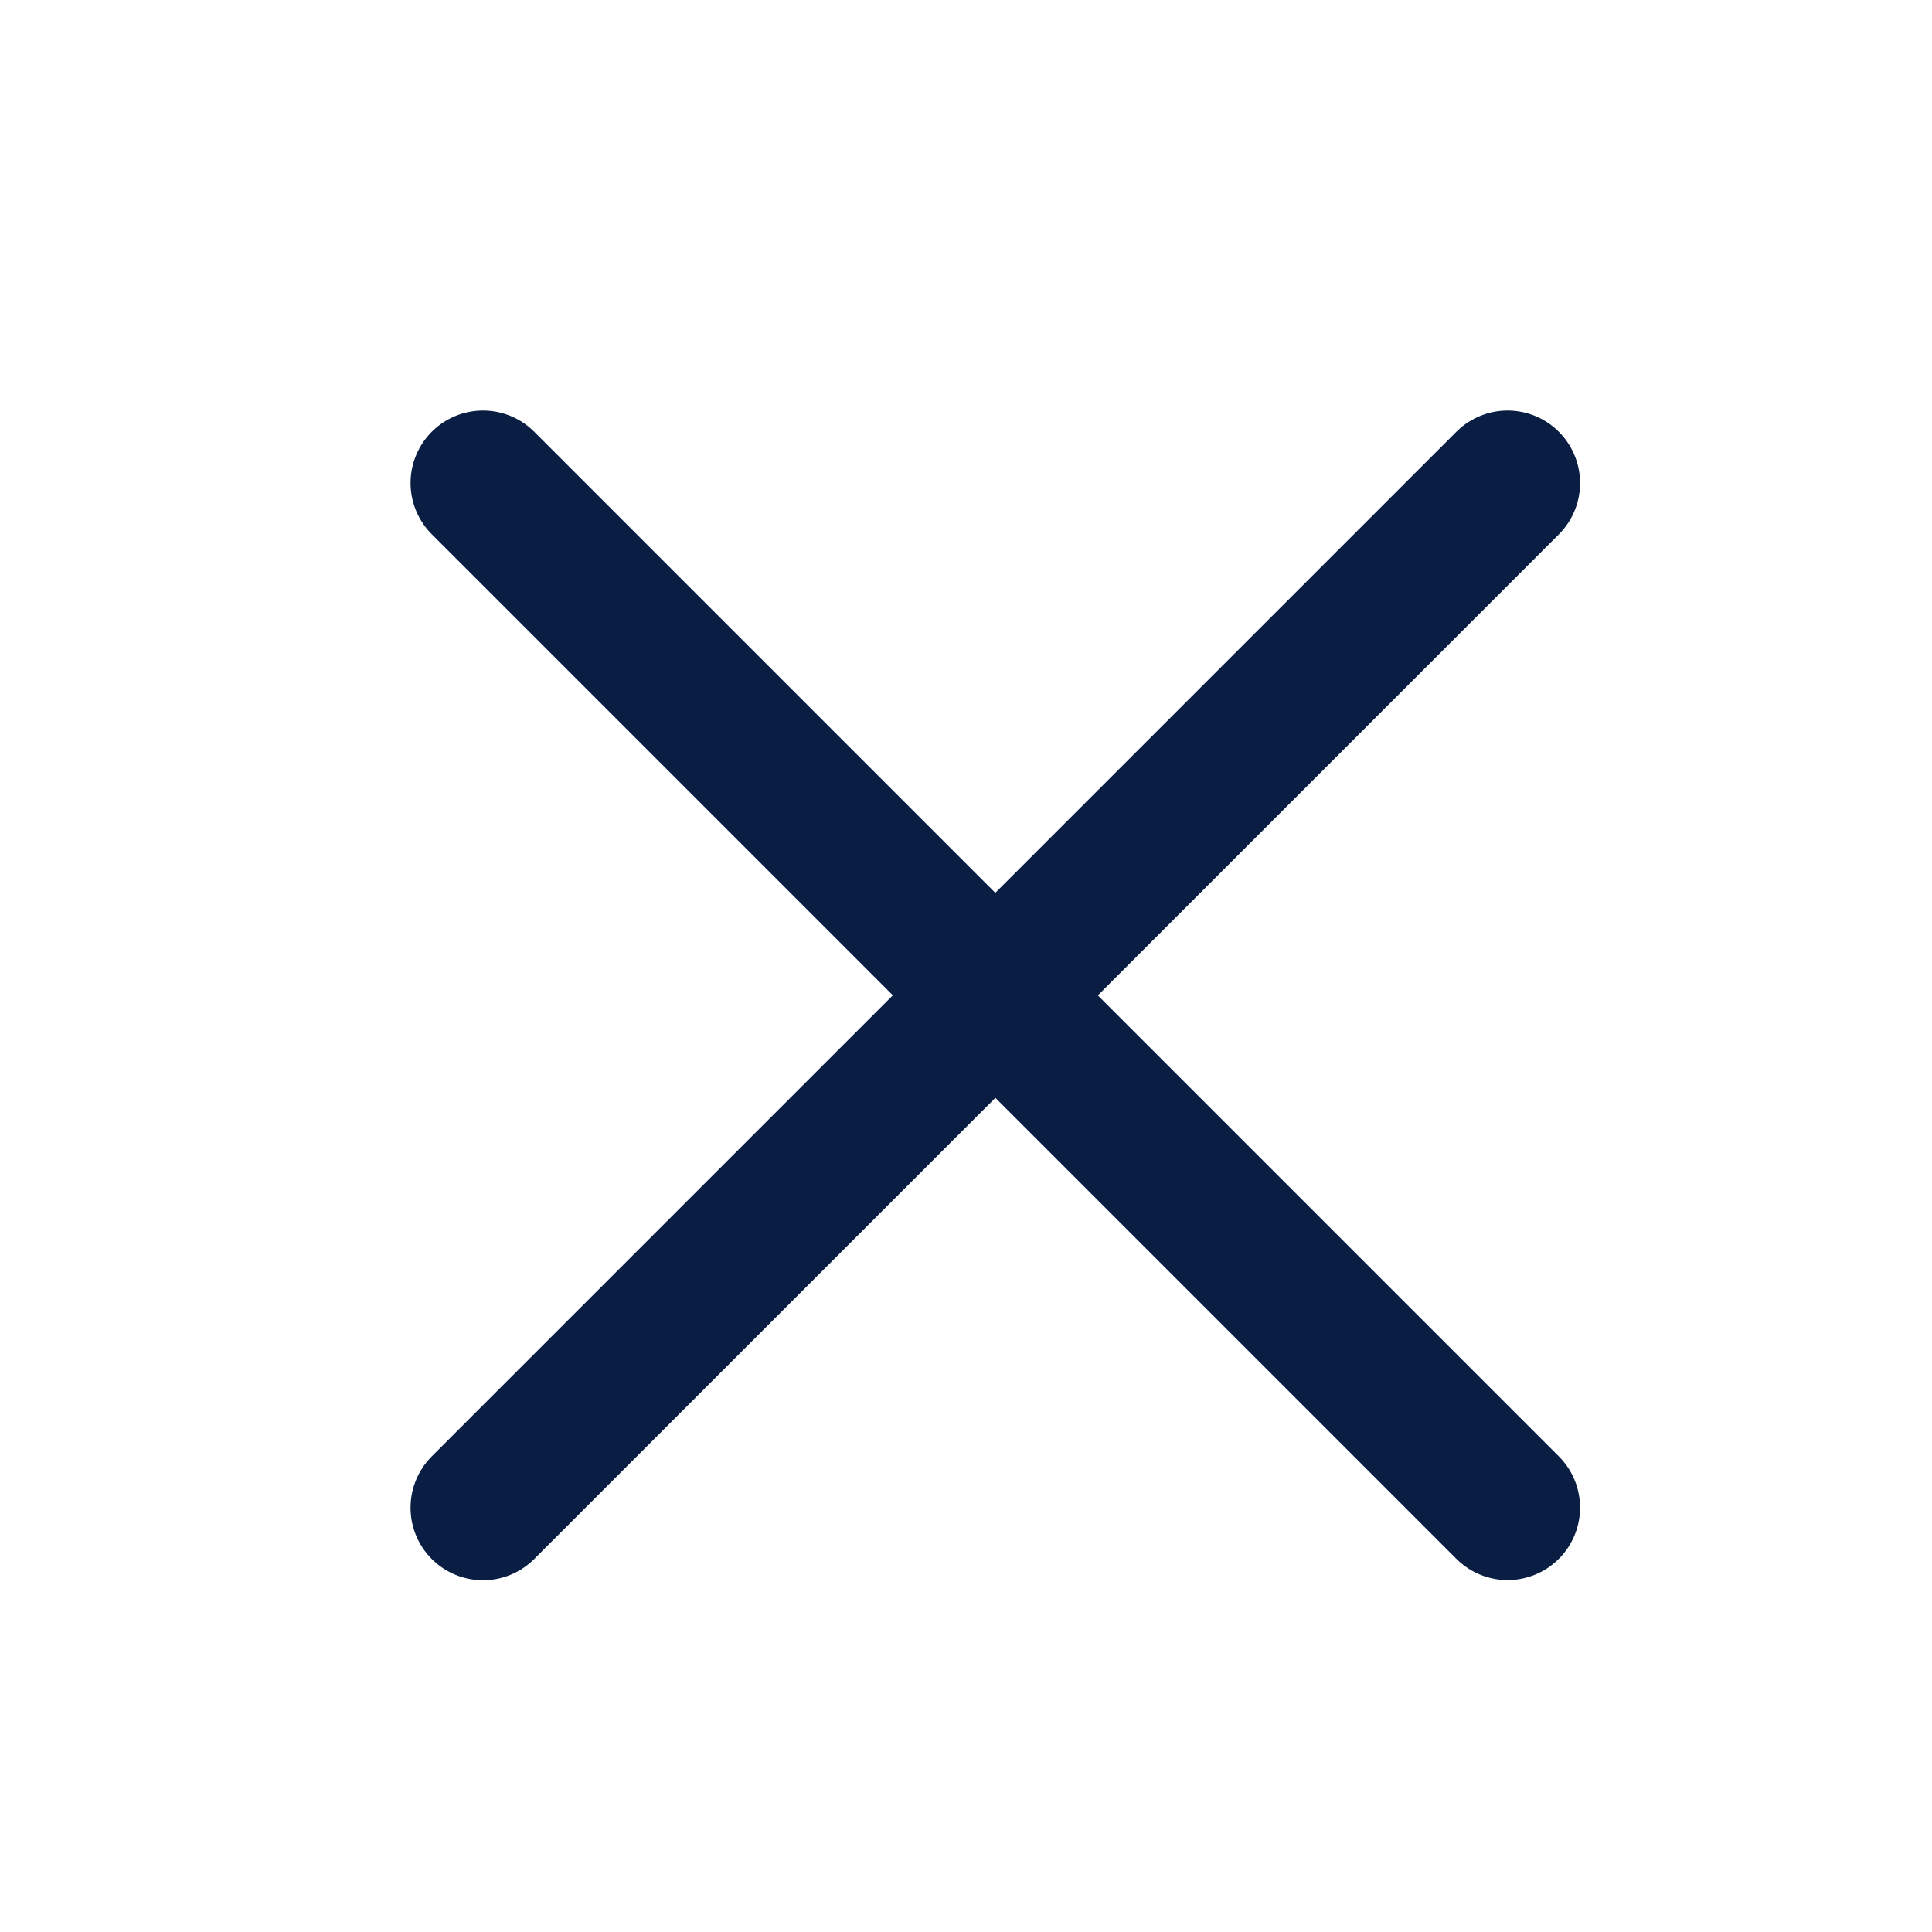 <svg xmlns="http://www.w3.org/2000/svg" width="24" height="24" fill="none" viewBox="0 0 24 24">
    <path stroke="#091E42" stroke-linecap="round" stroke-linejoin="round" stroke-width="1.8" d="M6 18.73L18.728 6.002M6 6l12.728 12.728M6 18.728L18.728 6"/>
</svg>
